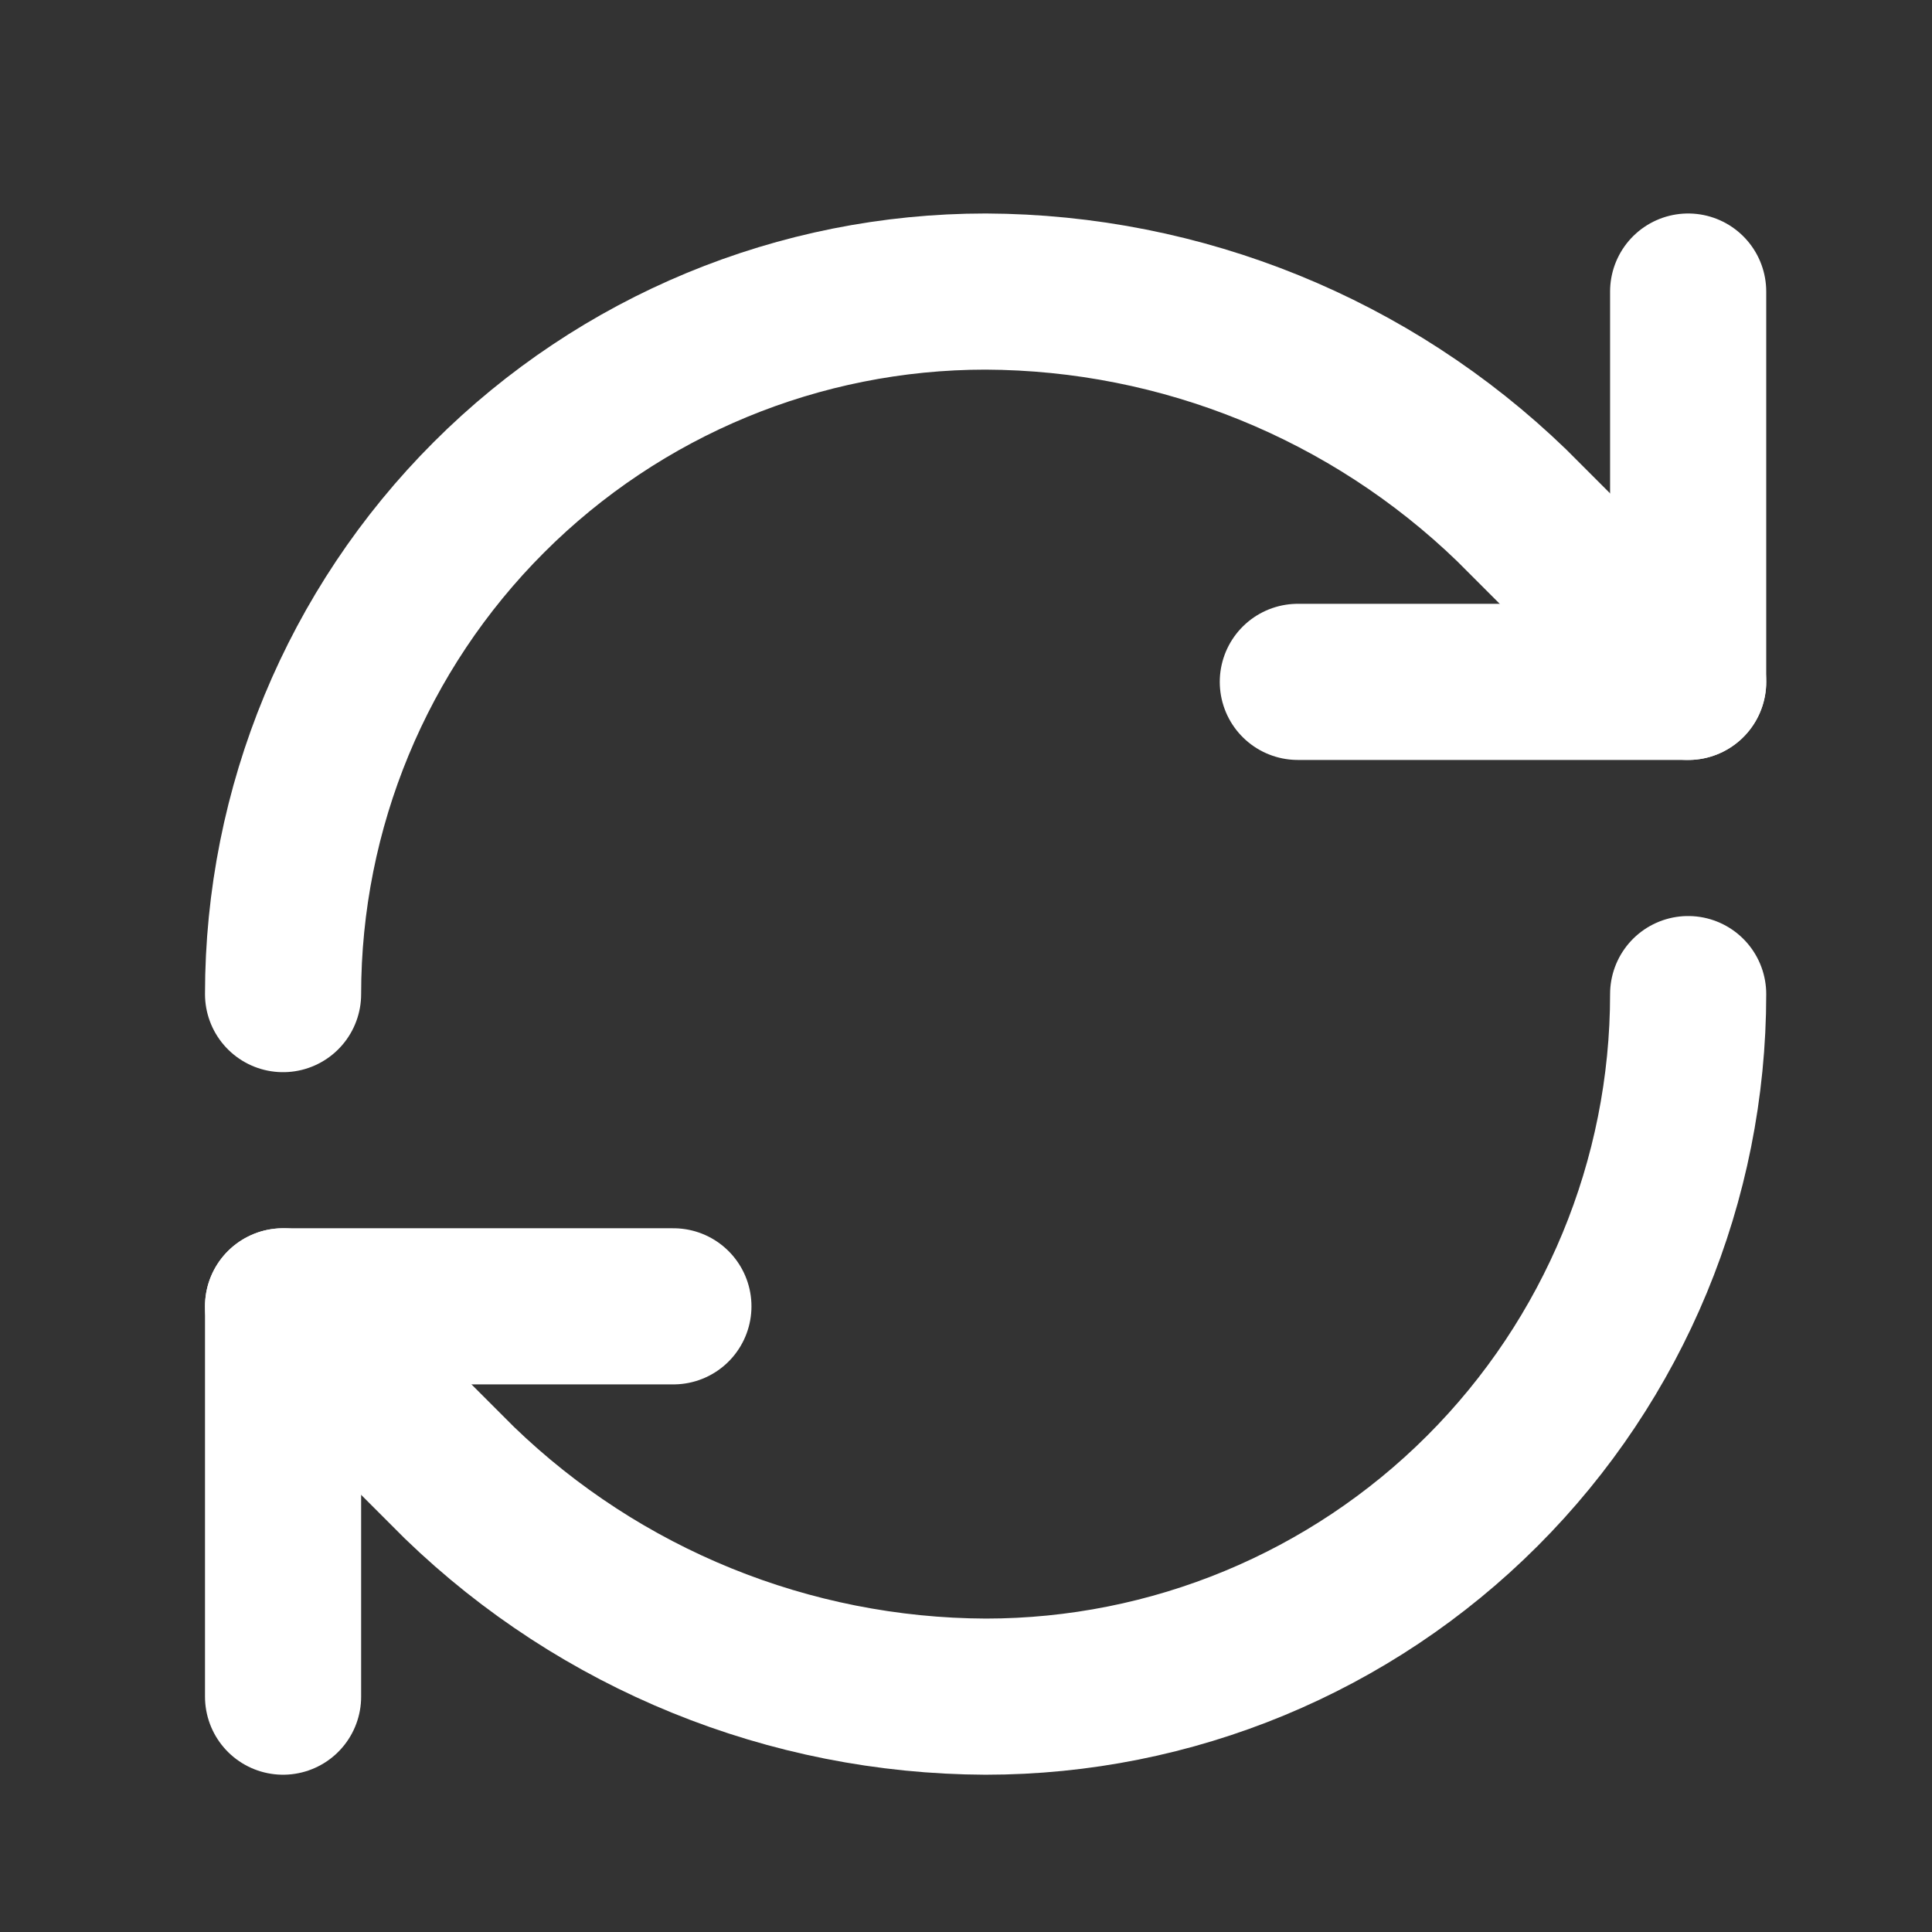 <svg xmlns="http://www.w3.org/2000/svg" fill="none" viewBox="0 0 33 33" height="33" width="33">
<rect x="0" y="0" width="33" height="33" fill="#333333" stroke="none"/>
<path stroke-linejoin="round" stroke-linecap="round" stroke-width="2.667" stroke="white" d="M4.835 16.98C4.835 13.797 6.099 10.745 8.35 8.495C10.6 6.244 13.652 4.98 16.835 4.98C20.19 4.993 23.41 6.302 25.822 8.633L28.835 11.647"></path>
<path stroke-linejoin="round" stroke-linecap="round" stroke-width="2.667" stroke="white" d="M28.835 4.98V11.647H22.168"></path>
<path stroke-linejoin="round" stroke-linecap="round" stroke-width="2.667" stroke="white" d="M28.835 16.98C28.835 20.163 27.571 23.215 25.32 25.465C23.07 27.716 20.018 28.98 16.835 28.98C13.48 28.967 10.26 27.658 7.848 25.327L4.835 22.313"></path>
<path stroke-linejoin="round" stroke-linecap="round" stroke-width="2.667" stroke="white" d="M11.502 22.313H4.835V28.98"></path>
</svg>
